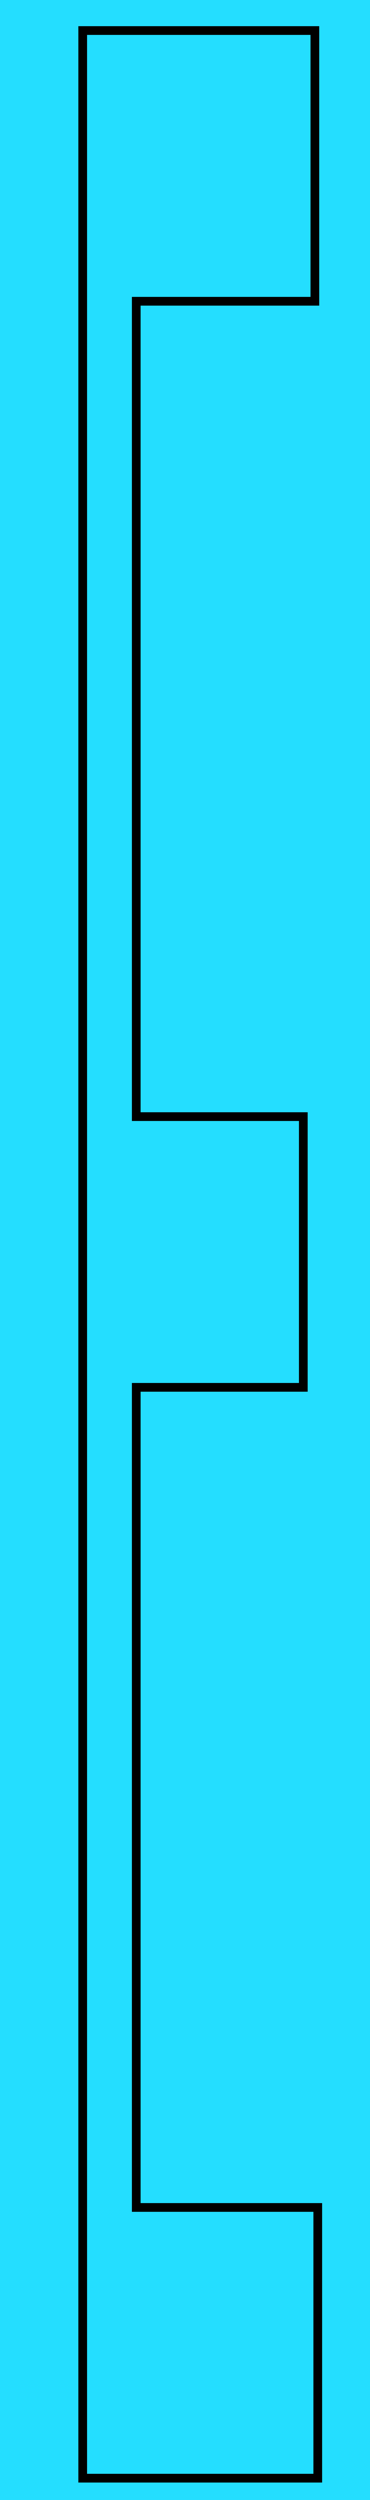 <?xml version="1.0" encoding="UTF-8"?> <svg xmlns="http://www.w3.org/2000/svg" width="85" height="573" viewBox="0 0 85 573" fill="none"><rect width="85" height="573" fill="#24DEFF"></rect><path d="M72.335 7V69.049H31.301V255.93H69.678V317.979H31.301V505.951H73V568H19V7H72.335Z" fill="#24DEFF" stroke="black" stroke-width="2"></path></svg> 